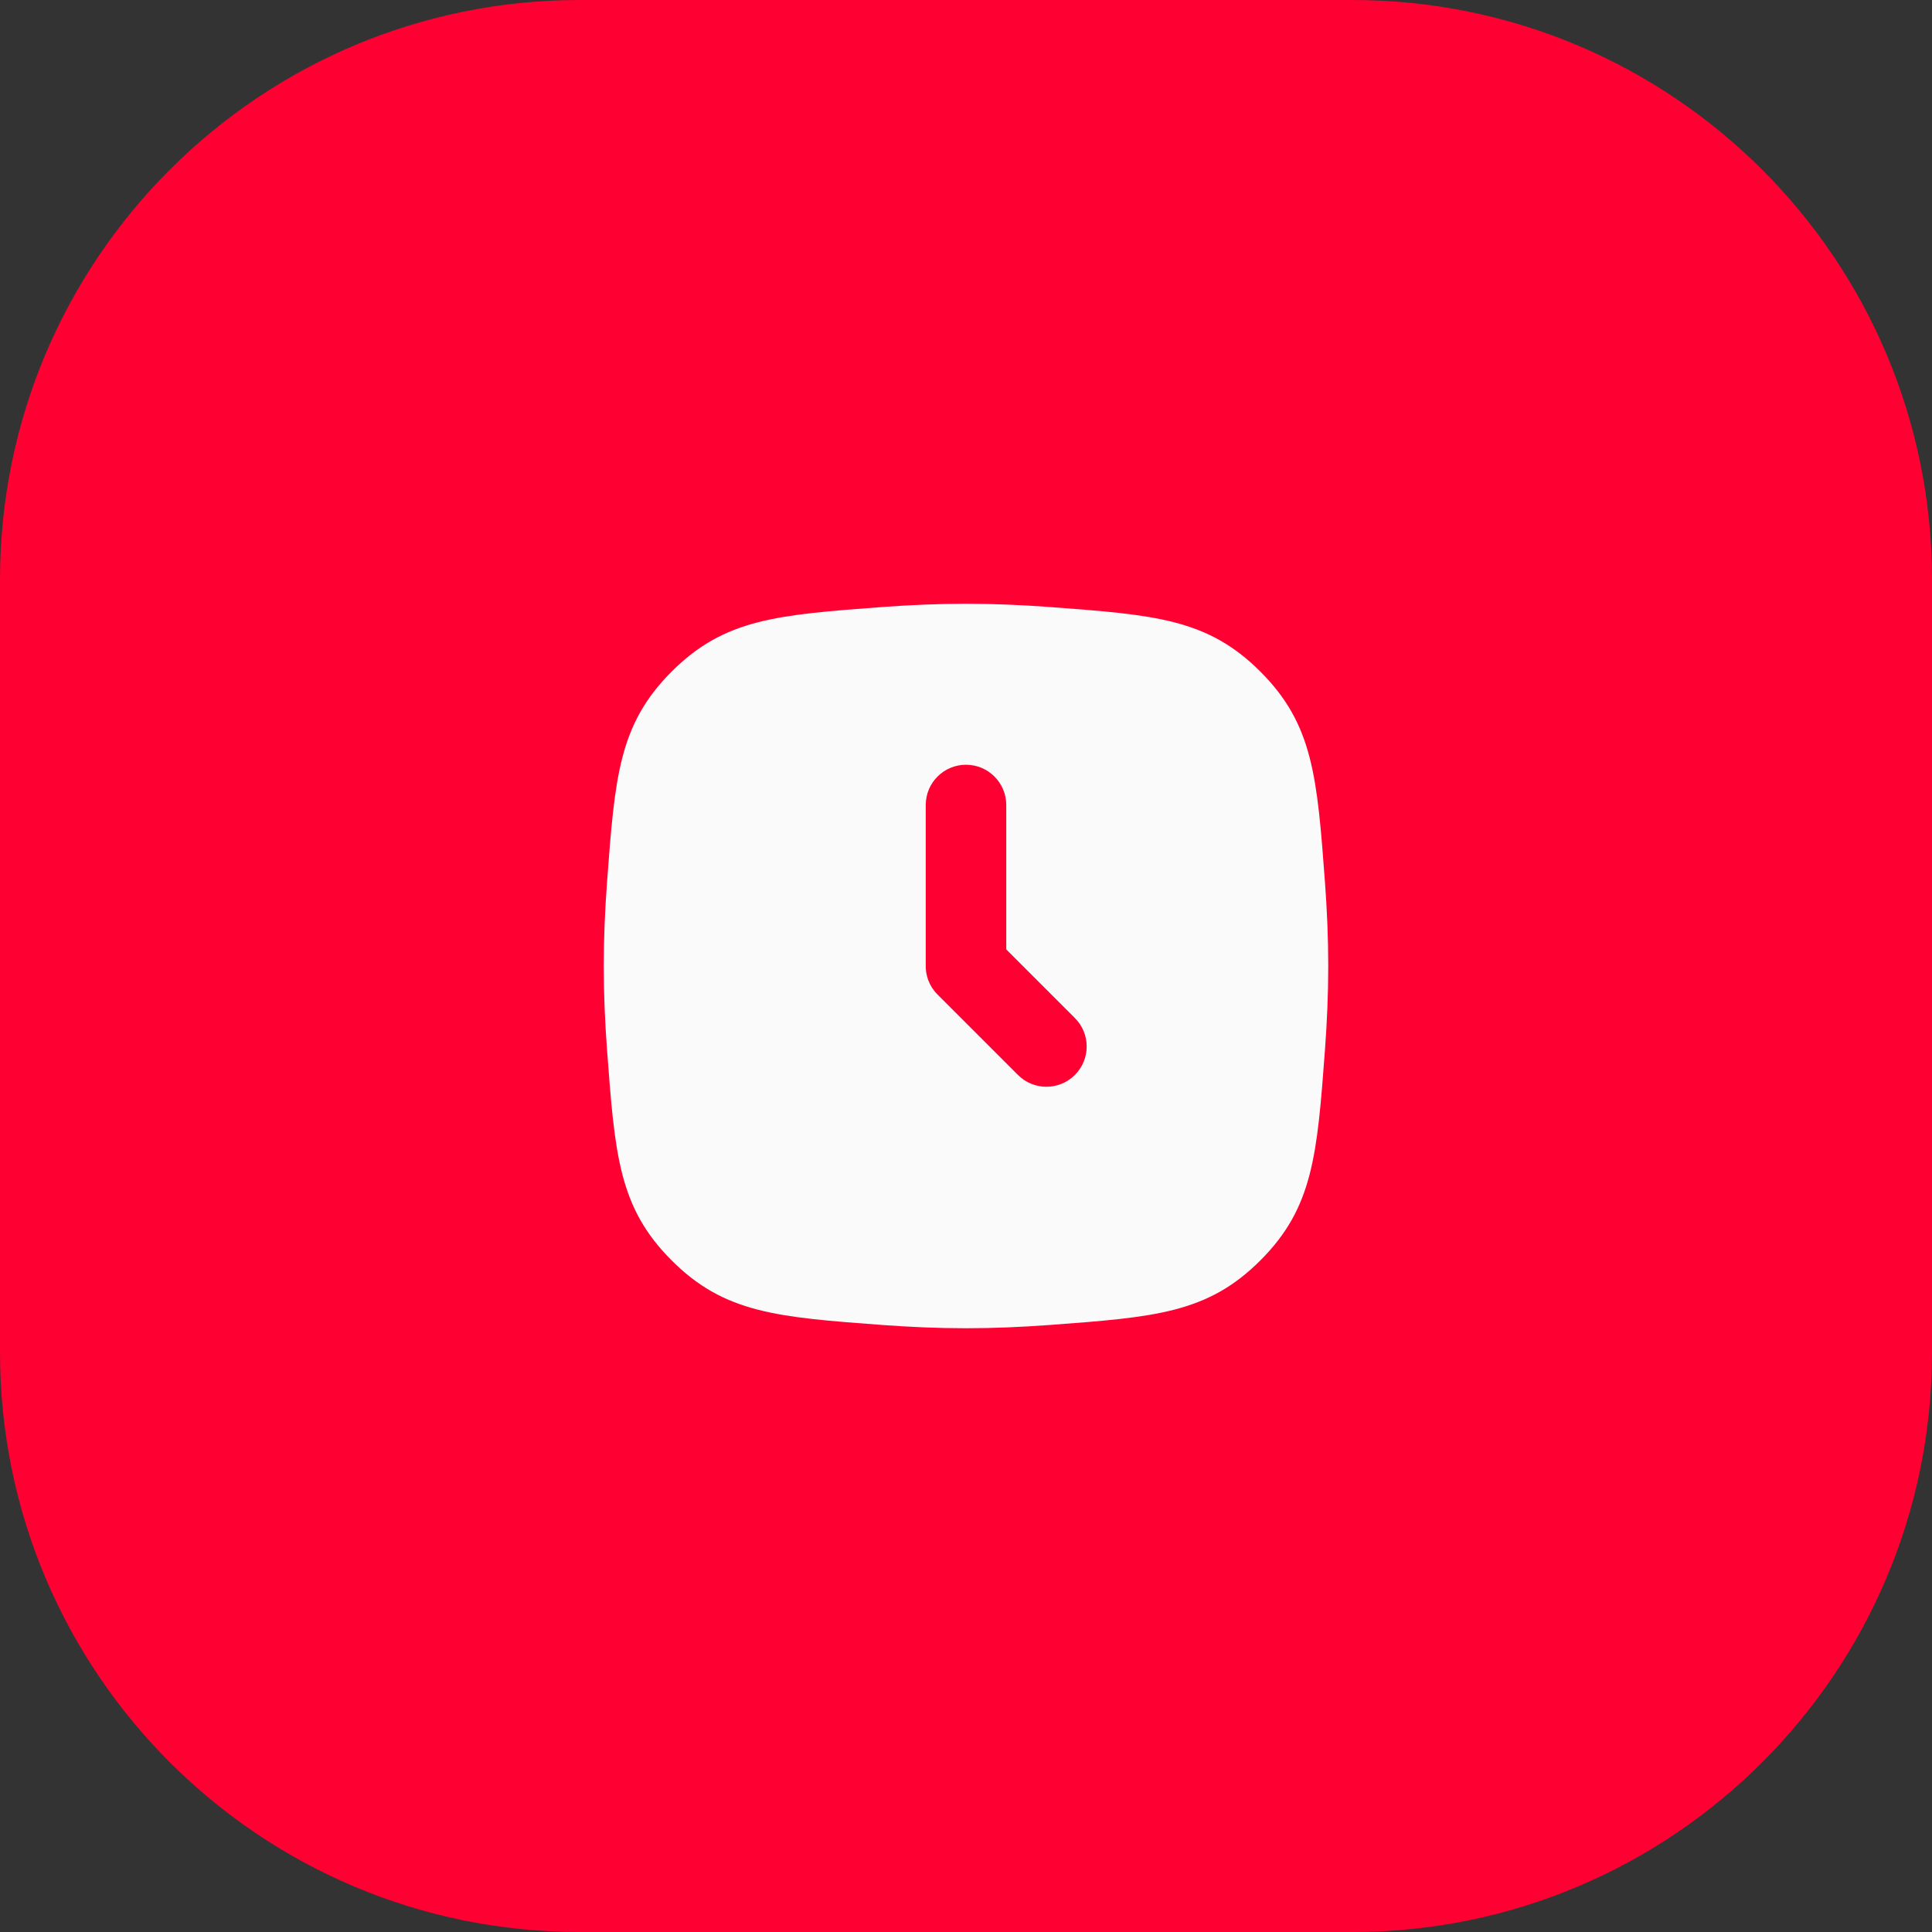 <svg width="48" height="48" viewBox="0 0 48 48" fill="none" xmlns="http://www.w3.org/2000/svg">
<rect x="0" y="0" width="48" height="48" fill="#333333" stroke="none"/>
<path d="M0 14.4C0 6.447 6.447 0 14.4 0H33.6C41.553 0 48 6.447 48 14.4V33.6C48 41.553 41.553 48 33.6 48H14.4C6.447 48 0 41.553 0 33.6V14.4Z" fill="#FF0032"/>
<g clip-path="url(#clip0_1131_7776)">
<path fill-rule="evenodd" clip-rule="evenodd" d="M16.686 16.686C15.373 17.999 15.276 19.307 15.081 21.923C15.031 22.601 15 23.3 15 24C15 24.7 15.031 25.399 15.081 26.077C15.276 28.693 15.373 30.001 16.686 31.314C17.999 32.627 19.307 32.724 21.923 32.919C22.601 32.969 23.3 33 24 33C24.7 33 25.399 32.969 26.077 32.919C28.693 32.724 30.001 32.627 31.314 31.314C32.627 30.001 32.724 28.693 32.919 26.077C32.969 25.399 33 24.7 33 24C33 23.3 32.969 22.601 32.919 21.923C32.724 19.307 32.627 17.999 31.314 16.686C30.001 15.373 28.693 15.276 26.077 15.081C25.399 15.031 24.7 15 24 15C23.3 15 22.601 15.031 21.923 15.081C19.307 15.276 17.999 15.373 16.686 16.686ZM26.705 25.293L25 23.588V20C25 19.448 24.552 19 24 19C23.448 19 23 19.448 23 20L23 23.957C22.988 24.227 23.085 24.502 23.292 24.708L25.291 26.707C25.681 27.098 26.315 27.098 26.705 26.707C27.096 26.317 27.096 25.683 26.705 25.293Z" fill="#FAFAFA"/>
</g>
<defs>
<clipPath id="clip0_1131_7776">
<rect width="24" height="24" fill="white" transform="translate(12 12)"/>
</clipPath>
</defs>
</svg>
